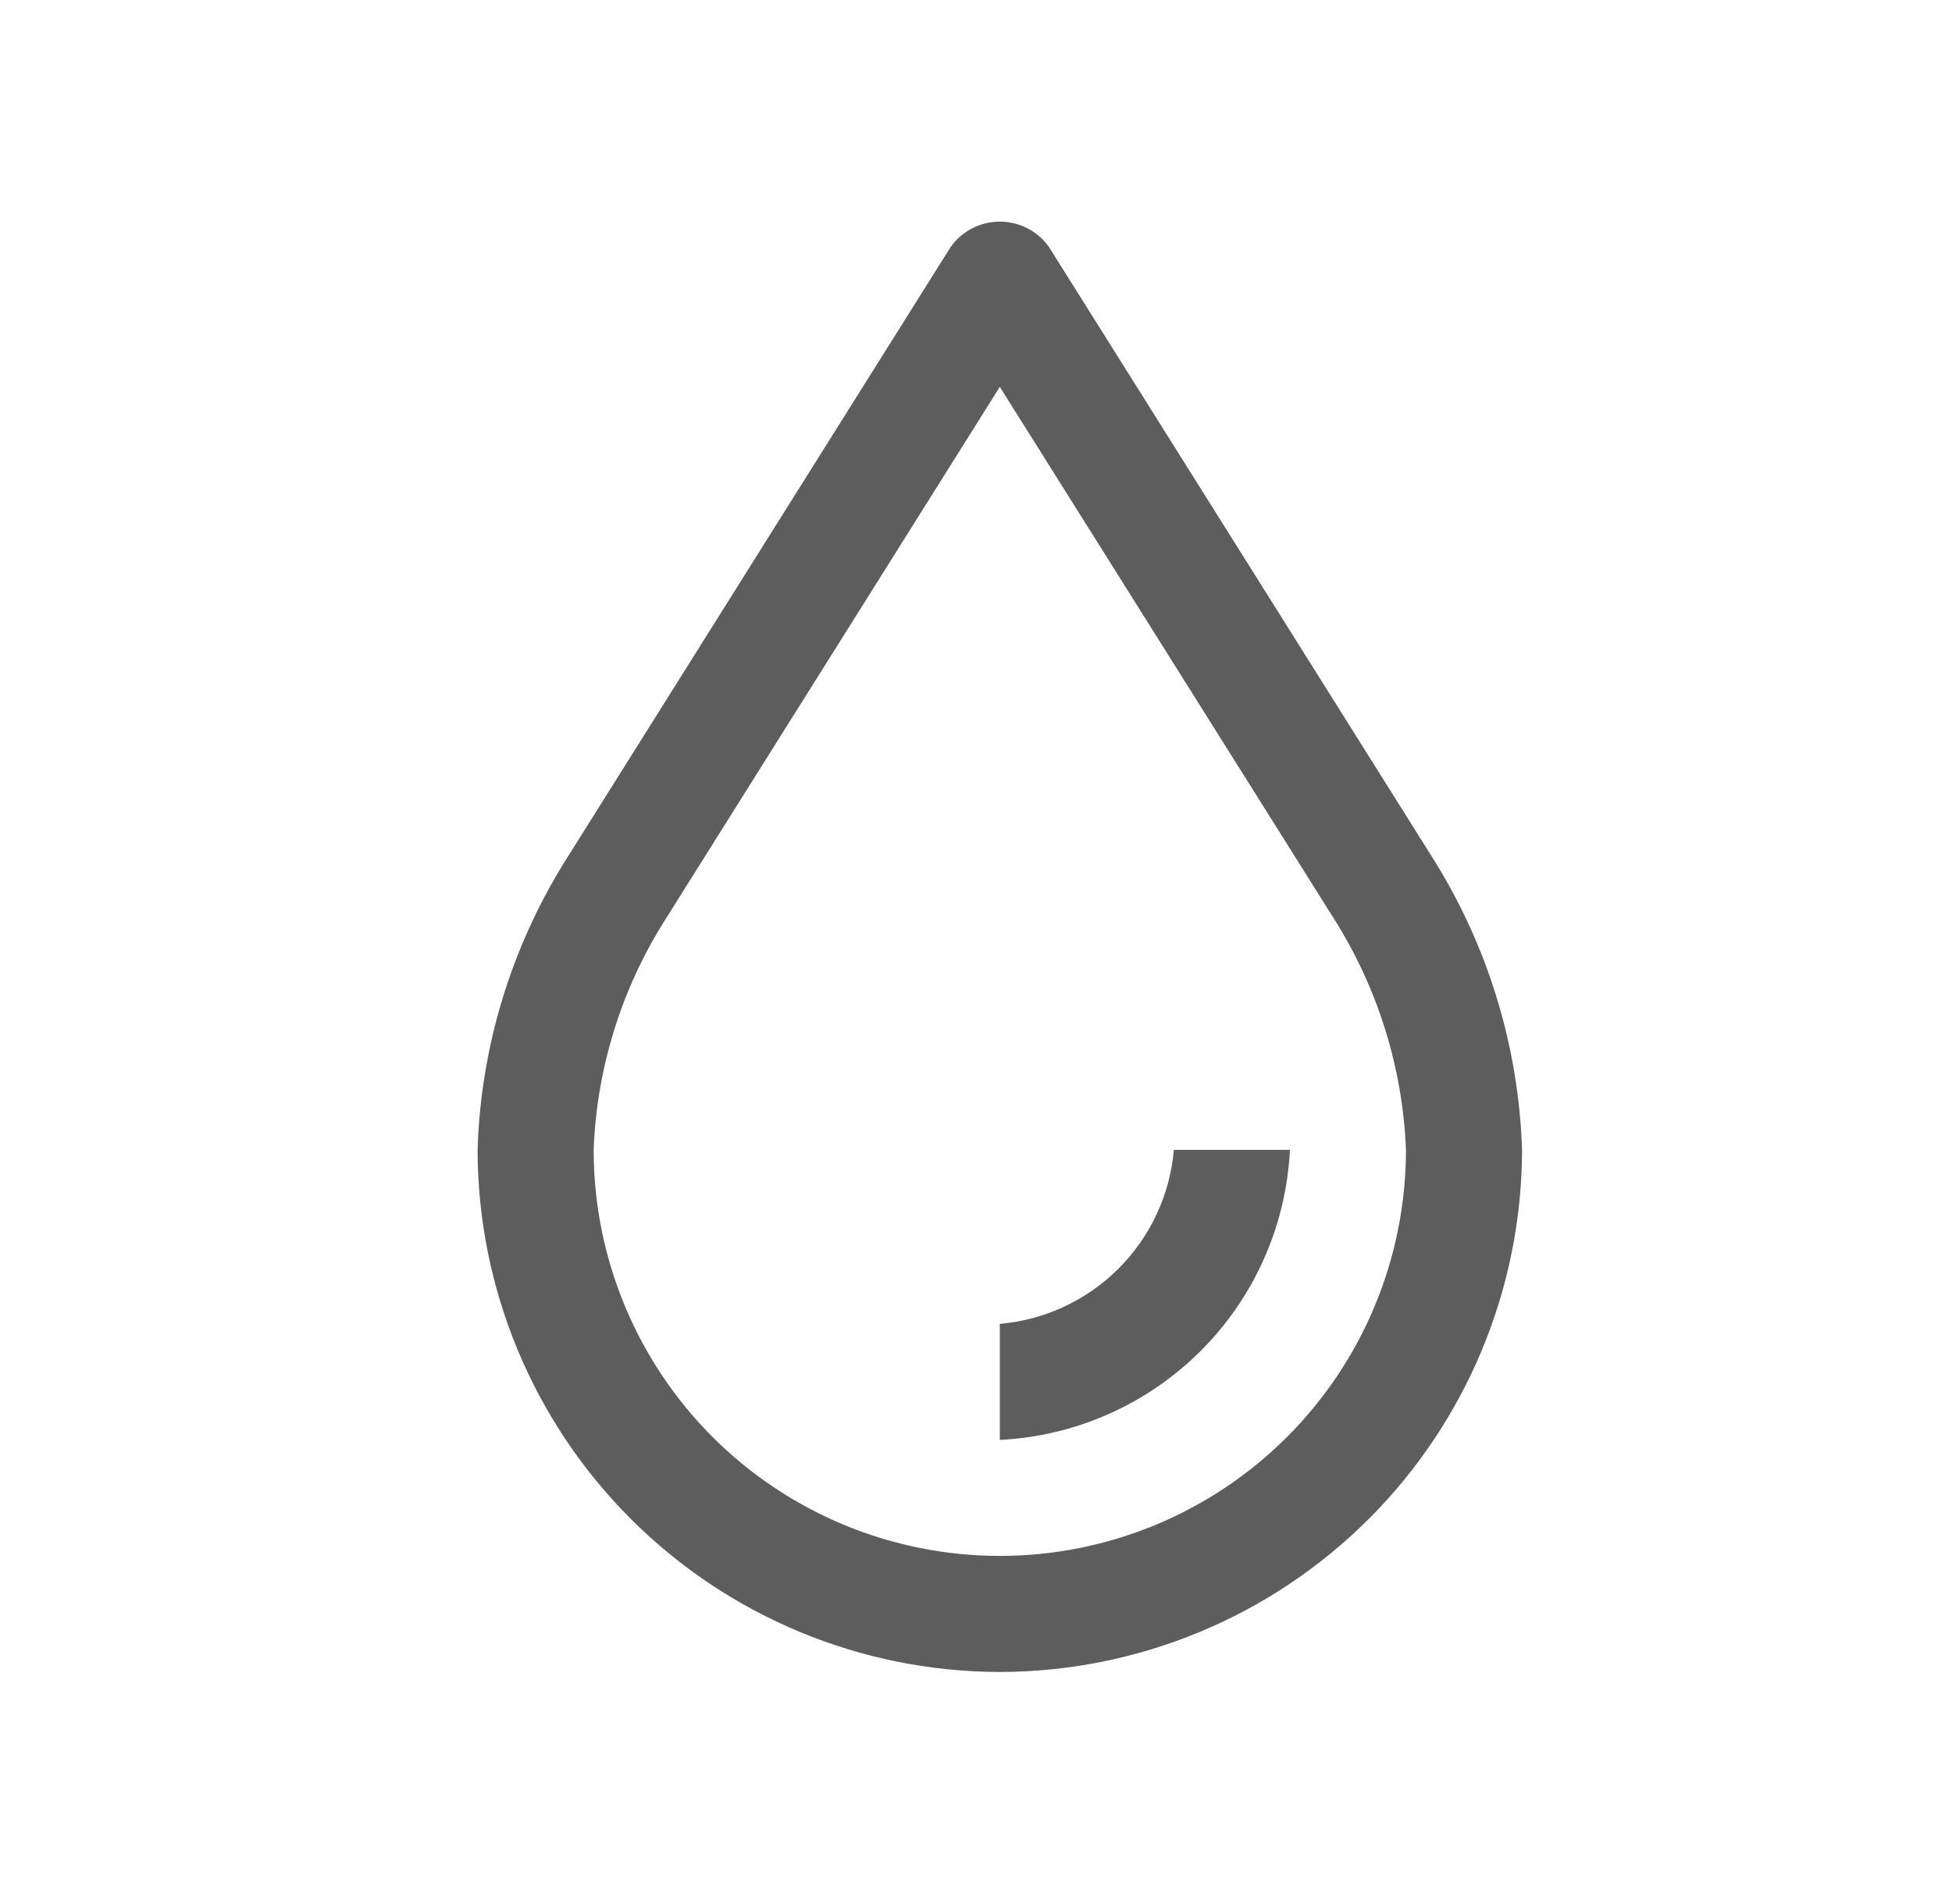 <?xml version="1.0" encoding="UTF-8"?>
<svg xmlns="http://www.w3.org/2000/svg" width="41" height="40" viewBox="0 0 41 40" fill="none">
  <rect width="39" height="39" transform="translate(1.5 1)" style="mix-blend-mode:multiply"></rect>
  <path d="M21 30.25V27.812C21.942 27.731 22.826 27.319 23.494 26.651C24.163 25.982 24.575 25.099 24.656 24.156H27.094C27.015 25.747 26.348 27.252 25.221 28.378C24.095 29.504 22.591 30.171 21 30.25Z" fill="#5D5D5D"></path>
  <path d="M21 35.125C18.092 35.121 15.304 33.964 13.248 31.908C11.192 29.852 10.035 27.064 10.031 24.156C10.097 22.018 10.725 19.935 11.852 18.117L19.968 5.188C20.085 5.024 20.239 4.89 20.419 4.797C20.599 4.704 20.798 4.656 21 4.656C21.202 4.656 21.401 4.704 21.581 4.797C21.761 4.89 21.915 5.024 22.032 5.188L30.111 18.054C31.258 19.889 31.899 21.994 31.969 24.156C31.965 27.064 30.808 29.852 28.752 31.908C26.696 33.964 23.908 35.121 21 35.125ZM21 8.127L13.954 19.35C13.046 20.794 12.533 22.451 12.469 24.156C12.469 26.419 13.368 28.589 14.967 30.189C16.567 31.788 18.737 32.687 21 32.687C23.263 32.687 25.433 31.788 27.032 30.189C28.632 28.589 29.531 26.419 29.531 24.156C29.462 22.427 28.937 20.748 28.01 19.287L21 8.127Z" fill="#5D5D5D"></path>
</svg>
